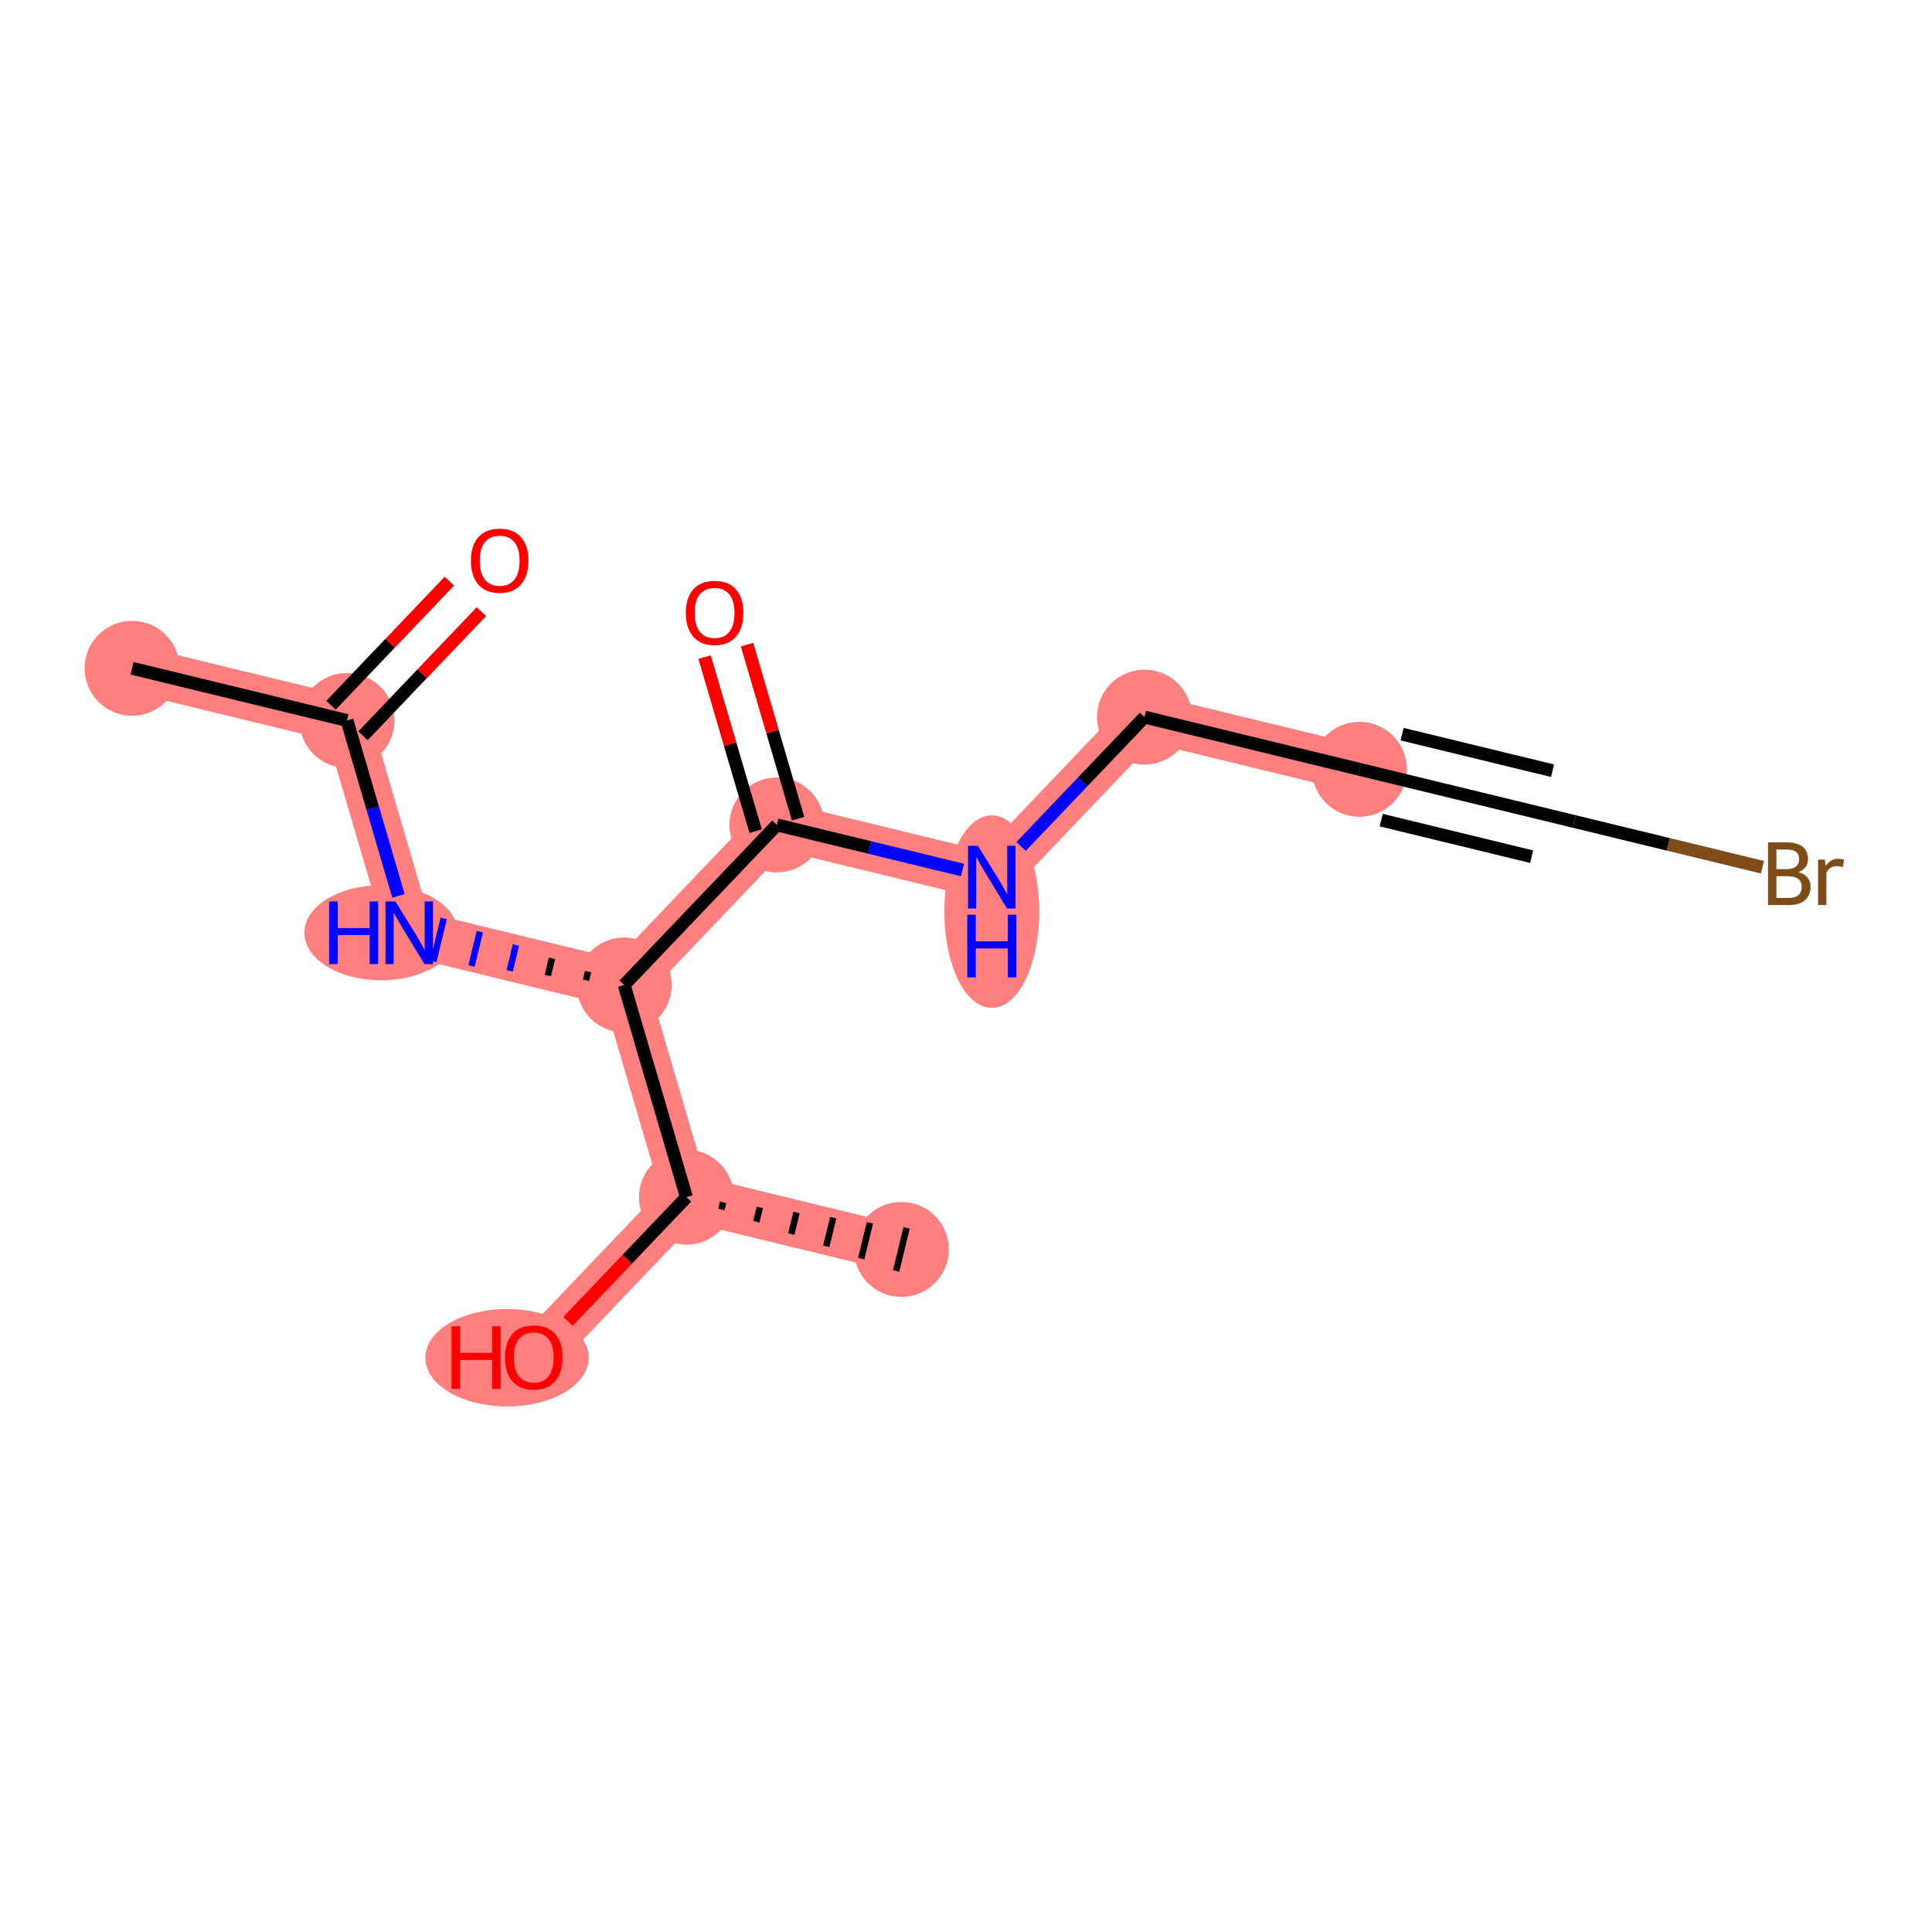 <?xml version='1.0' encoding='iso-8859-1'?>
<svg version='1.1' baseProfile='full'
              xmlns='http://www.w3.org/2000/svg'
                      xmlns:rdkit='http://www.rdkit.org/xml'
                      xmlns:xlink='http://www.w3.org/1999/xlink'
                  xml:space='preserve'
width='300px' height='300px' viewBox='0 0 300 300'>
<!-- END OF HEADER -->
<rect style='opacity:1.0;fill:#FFFFFF;stroke:none' width='300' height='300' x='0' y='0'> </rect>
<rect style='opacity:1.0;fill:#FFFFFF;stroke:none' width='300' height='300' x='0' y='0'> </rect>
<path d='M 20.506,103.772 L 53.88,111.879' style='fill:none;fill-rule:evenodd;stroke:#FF7F7F;stroke-width:7.3px;stroke-linecap:butt;stroke-linejoin:miter;stroke-opacity:1' />
<path d='M 53.88,111.879 L 63.547,144.837' style='fill:none;fill-rule:evenodd;stroke:#FF7F7F;stroke-width:7.3px;stroke-linecap:butt;stroke-linejoin:miter;stroke-opacity:1' />
<path d='M 63.547,144.837 L 96.922,152.944' style='fill:none;fill-rule:evenodd;stroke:#FF7F7F;stroke-width:7.3px;stroke-linecap:butt;stroke-linejoin:miter;stroke-opacity:1' />
<path d='M 96.922,152.944 L 120.631,128.094' style='fill:none;fill-rule:evenodd;stroke:#FF7F7F;stroke-width:7.3px;stroke-linecap:butt;stroke-linejoin:miter;stroke-opacity:1' />
<path d='M 96.922,152.944 L 106.589,185.901' style='fill:none;fill-rule:evenodd;stroke:#FF7F7F;stroke-width:7.3px;stroke-linecap:butt;stroke-linejoin:miter;stroke-opacity:1' />
<path d='M 120.631,128.094 L 154.006,136.201' style='fill:none;fill-rule:evenodd;stroke:#FF7F7F;stroke-width:7.3px;stroke-linecap:butt;stroke-linejoin:miter;stroke-opacity:1' />
<path d='M 154.006,136.201 L 177.714,111.351' style='fill:none;fill-rule:evenodd;stroke:#FF7F7F;stroke-width:7.3px;stroke-linecap:butt;stroke-linejoin:miter;stroke-opacity:1' />
<path d='M 177.714,111.351 L 211.089,119.458' style='fill:none;fill-rule:evenodd;stroke:#FF7F7F;stroke-width:7.3px;stroke-linecap:butt;stroke-linejoin:miter;stroke-opacity:1' />
<path d='M 106.589,185.901 L 139.964,194.008' style='fill:none;fill-rule:evenodd;stroke:#FF7F7F;stroke-width:7.3px;stroke-linecap:butt;stroke-linejoin:miter;stroke-opacity:1' />
<path d='M 106.589,185.901 L 82.88,210.751' style='fill:none;fill-rule:evenodd;stroke:#FF7F7F;stroke-width:7.3px;stroke-linecap:butt;stroke-linejoin:miter;stroke-opacity:1' />
<ellipse cx='20.506' cy='103.772' rx='6.869' ry='6.869'  style='fill:#FF7F7F;fill-rule:evenodd;stroke:#FF7F7F;stroke-width:1.0px;stroke-linecap:butt;stroke-linejoin:miter;stroke-opacity:1' />
<ellipse cx='53.88' cy='111.879' rx='6.869' ry='6.869'  style='fill:#FF7F7F;fill-rule:evenodd;stroke:#FF7F7F;stroke-width:1.0px;stroke-linecap:butt;stroke-linejoin:miter;stroke-opacity:1' />
<ellipse cx='59.171' cy='144.837' rx='11.405' ry='6.878'  style='fill:#FF7F7F;fill-rule:evenodd;stroke:#FF7F7F;stroke-width:1.0px;stroke-linecap:butt;stroke-linejoin:miter;stroke-opacity:1' />
<ellipse cx='96.922' cy='152.944' rx='6.869' ry='6.869'  style='fill:#FF7F7F;fill-rule:evenodd;stroke:#FF7F7F;stroke-width:1.0px;stroke-linecap:butt;stroke-linejoin:miter;stroke-opacity:1' />
<ellipse cx='120.631' cy='128.094' rx='6.869' ry='6.869'  style='fill:#FF7F7F;fill-rule:evenodd;stroke:#FF7F7F;stroke-width:1.0px;stroke-linecap:butt;stroke-linejoin:miter;stroke-opacity:1' />
<ellipse cx='154.006' cy='141.551' rx='6.869' ry='14.443'  style='fill:#FF7F7F;fill-rule:evenodd;stroke:#FF7F7F;stroke-width:1.0px;stroke-linecap:butt;stroke-linejoin:miter;stroke-opacity:1' />
<ellipse cx='177.714' cy='111.351' rx='6.869' ry='6.869'  style='fill:#FF7F7F;fill-rule:evenodd;stroke:#FF7F7F;stroke-width:1.0px;stroke-linecap:butt;stroke-linejoin:miter;stroke-opacity:1' />
<ellipse cx='211.089' cy='119.458' rx='6.869' ry='6.869'  style='fill:#FF7F7F;fill-rule:evenodd;stroke:#FF7F7F;stroke-width:1.0px;stroke-linecap:butt;stroke-linejoin:miter;stroke-opacity:1' />
<ellipse cx='106.589' cy='185.901' rx='6.869' ry='6.869'  style='fill:#FF7F7F;fill-rule:evenodd;stroke:#FF7F7F;stroke-width:1.0px;stroke-linecap:butt;stroke-linejoin:miter;stroke-opacity:1' />
<ellipse cx='139.964' cy='194.008' rx='6.869' ry='6.869'  style='fill:#FF7F7F;fill-rule:evenodd;stroke:#FF7F7F;stroke-width:1.0px;stroke-linecap:butt;stroke-linejoin:miter;stroke-opacity:1' />
<ellipse cx='78.731' cy='210.827' rx='12.182' ry='7.062'  style='fill:#FF7F7F;fill-rule:evenodd;stroke:#FF7F7F;stroke-width:1.0px;stroke-linecap:butt;stroke-linejoin:miter;stroke-opacity:1' />
<path class='bond-0 atom-0 atom-1' d='M 20.506,103.772 L 53.88,111.879' style='fill:none;fill-rule:evenodd;stroke:#000000;stroke-width:2.0px;stroke-linecap:butt;stroke-linejoin:miter;stroke-opacity:1' />
<path class='bond-1 atom-1 atom-2' d='M 56.365,114.25 L 65.558,104.615' style='fill:none;fill-rule:evenodd;stroke:#000000;stroke-width:2.0px;stroke-linecap:butt;stroke-linejoin:miter;stroke-opacity:1' />
<path class='bond-1 atom-1 atom-2' d='M 65.558,104.615 L 74.75,94.98' style='fill:none;fill-rule:evenodd;stroke:#FF0000;stroke-width:2.0px;stroke-linecap:butt;stroke-linejoin:miter;stroke-opacity:1' />
<path class='bond-1 atom-1 atom-2' d='M 51.395,109.509 L 60.588,99.874' style='fill:none;fill-rule:evenodd;stroke:#000000;stroke-width:2.0px;stroke-linecap:butt;stroke-linejoin:miter;stroke-opacity:1' />
<path class='bond-1 atom-1 atom-2' d='M 60.588,99.874 L 69.78,90.238' style='fill:none;fill-rule:evenodd;stroke:#FF0000;stroke-width:2.0px;stroke-linecap:butt;stroke-linejoin:miter;stroke-opacity:1' />
<path class='bond-2 atom-1 atom-3' d='M 53.88,111.879 L 57.875,125.497' style='fill:none;fill-rule:evenodd;stroke:#000000;stroke-width:2.0px;stroke-linecap:butt;stroke-linejoin:miter;stroke-opacity:1' />
<path class='bond-2 atom-1 atom-3' d='M 57.875,125.497 L 61.869,139.115' style='fill:none;fill-rule:evenodd;stroke:#0000FF;stroke-width:2.0px;stroke-linecap:butt;stroke-linejoin:miter;stroke-opacity:1' />
<path class='bond-3 atom-4 atom-3' d='M 91.319,150.876 L 90.994,152.211' style='fill:none;fill-rule:evenodd;stroke:#000000;stroke-width:1.0px;stroke-linecap:butt;stroke-linejoin:miter;stroke-opacity:1' />
<path class='bond-3 atom-4 atom-3' d='M 85.715,148.808 L 85.067,151.478' style='fill:none;fill-rule:evenodd;stroke:#000000;stroke-width:1.0px;stroke-linecap:butt;stroke-linejoin:miter;stroke-opacity:1' />
<path class='bond-3 atom-4 atom-3' d='M 80.112,146.74 L 79.139,150.745' style='fill:none;fill-rule:evenodd;stroke:#0000FF;stroke-width:1.0px;stroke-linecap:butt;stroke-linejoin:miter;stroke-opacity:1' />
<path class='bond-3 atom-4 atom-3' d='M 74.508,144.672 L 73.211,150.012' style='fill:none;fill-rule:evenodd;stroke:#0000FF;stroke-width:1.0px;stroke-linecap:butt;stroke-linejoin:miter;stroke-opacity:1' />
<path class='bond-3 atom-4 atom-3' d='M 68.905,142.604 L 67.284,149.279' style='fill:none;fill-rule:evenodd;stroke:#0000FF;stroke-width:1.0px;stroke-linecap:butt;stroke-linejoin:miter;stroke-opacity:1' />
<path class='bond-4 atom-4 atom-5' d='M 96.922,152.944 L 120.631,128.094' style='fill:none;fill-rule:evenodd;stroke:#000000;stroke-width:2.0px;stroke-linecap:butt;stroke-linejoin:miter;stroke-opacity:1' />
<path class='bond-11 atom-4 atom-12' d='M 96.922,152.944 L 106.589,185.901' style='fill:none;fill-rule:evenodd;stroke:#000000;stroke-width:2.0px;stroke-linecap:butt;stroke-linejoin:miter;stroke-opacity:1' />
<path class='bond-5 atom-5 atom-6' d='M 123.926,127.127 L 119.962,113.612' style='fill:none;fill-rule:evenodd;stroke:#000000;stroke-width:2.0px;stroke-linecap:butt;stroke-linejoin:miter;stroke-opacity:1' />
<path class='bond-5 atom-5 atom-6' d='M 119.962,113.612 L 115.998,100.098' style='fill:none;fill-rule:evenodd;stroke:#FF0000;stroke-width:2.0px;stroke-linecap:butt;stroke-linejoin:miter;stroke-opacity:1' />
<path class='bond-5 atom-5 atom-6' d='M 117.335,129.06 L 113.371,115.546' style='fill:none;fill-rule:evenodd;stroke:#000000;stroke-width:2.0px;stroke-linecap:butt;stroke-linejoin:miter;stroke-opacity:1' />
<path class='bond-5 atom-5 atom-6' d='M 113.371,115.546 L 109.407,102.031' style='fill:none;fill-rule:evenodd;stroke:#FF0000;stroke-width:2.0px;stroke-linecap:butt;stroke-linejoin:miter;stroke-opacity:1' />
<path class='bond-6 atom-5 atom-7' d='M 120.631,128.094 L 135.044,131.595' style='fill:none;fill-rule:evenodd;stroke:#000000;stroke-width:2.0px;stroke-linecap:butt;stroke-linejoin:miter;stroke-opacity:1' />
<path class='bond-6 atom-5 atom-7' d='M 135.044,131.595 L 149.458,135.096' style='fill:none;fill-rule:evenodd;stroke:#0000FF;stroke-width:2.0px;stroke-linecap:butt;stroke-linejoin:miter;stroke-opacity:1' />
<path class='bond-7 atom-7 atom-8' d='M 158.553,131.435 L 168.133,121.393' style='fill:none;fill-rule:evenodd;stroke:#0000FF;stroke-width:2.0px;stroke-linecap:butt;stroke-linejoin:miter;stroke-opacity:1' />
<path class='bond-7 atom-7 atom-8' d='M 168.133,121.393 L 177.714,111.351' style='fill:none;fill-rule:evenodd;stroke:#000000;stroke-width:2.0px;stroke-linecap:butt;stroke-linejoin:miter;stroke-opacity:1' />
<path class='bond-8 atom-8 atom-9' d='M 177.714,111.351 L 211.089,119.458' style='fill:none;fill-rule:evenodd;stroke:#000000;stroke-width:2.0px;stroke-linecap:butt;stroke-linejoin:miter;stroke-opacity:1' />
<path class='bond-9 atom-9 atom-10' d='M 211.089,119.458 L 244.464,127.565' style='fill:none;fill-rule:evenodd;stroke:#000000;stroke-width:2.0px;stroke-linecap:butt;stroke-linejoin:miter;stroke-opacity:1' />
<path class='bond-9 atom-9 atom-10' d='M 214.474,127.349 L 237.836,133.024' style='fill:none;fill-rule:evenodd;stroke:#000000;stroke-width:2.0px;stroke-linecap:butt;stroke-linejoin:miter;stroke-opacity:1' />
<path class='bond-9 atom-9 atom-10' d='M 217.717,113.999 L 241.079,119.674' style='fill:none;fill-rule:evenodd;stroke:#000000;stroke-width:2.0px;stroke-linecap:butt;stroke-linejoin:miter;stroke-opacity:1' />
<path class='bond-10 atom-10 atom-11' d='M 244.464,127.565 L 259.07,131.113' style='fill:none;fill-rule:evenodd;stroke:#000000;stroke-width:2.0px;stroke-linecap:butt;stroke-linejoin:miter;stroke-opacity:1' />
<path class='bond-10 atom-10 atom-11' d='M 259.07,131.113 L 273.676,134.661' style='fill:none;fill-rule:evenodd;stroke:#7F4C19;stroke-width:2.0px;stroke-linecap:butt;stroke-linejoin:miter;stroke-opacity:1' />
<path class='bond-12 atom-12 atom-13' d='M 112.016,187.808 L 112.286,186.696' style='fill:none;fill-rule:evenodd;stroke:#000000;stroke-width:1.0px;stroke-linecap:butt;stroke-linejoin:miter;stroke-opacity:1' />
<path class='bond-12 atom-12 atom-13' d='M 117.443,189.716 L 117.984,187.491' style='fill:none;fill-rule:evenodd;stroke:#000000;stroke-width:1.0px;stroke-linecap:butt;stroke-linejoin:miter;stroke-opacity:1' />
<path class='bond-12 atom-12 atom-13' d='M 122.871,191.623 L 123.681,188.286' style='fill:none;fill-rule:evenodd;stroke:#000000;stroke-width:1.0px;stroke-linecap:butt;stroke-linejoin:miter;stroke-opacity:1' />
<path class='bond-12 atom-12 atom-13' d='M 128.298,193.531 L 129.379,189.081' style='fill:none;fill-rule:evenodd;stroke:#000000;stroke-width:1.0px;stroke-linecap:butt;stroke-linejoin:miter;stroke-opacity:1' />
<path class='bond-12 atom-12 atom-13' d='M 133.725,195.438 L 135.077,189.876' style='fill:none;fill-rule:evenodd;stroke:#000000;stroke-width:1.0px;stroke-linecap:butt;stroke-linejoin:miter;stroke-opacity:1' />
<path class='bond-12 atom-12 atom-13' d='M 139.153,197.346 L 140.774,190.671' style='fill:none;fill-rule:evenodd;stroke:#000000;stroke-width:1.0px;stroke-linecap:butt;stroke-linejoin:miter;stroke-opacity:1' />
<path class='bond-13 atom-12 atom-14' d='M 106.589,185.901 L 97.396,195.536' style='fill:none;fill-rule:evenodd;stroke:#000000;stroke-width:2.0px;stroke-linecap:butt;stroke-linejoin:miter;stroke-opacity:1' />
<path class='bond-13 atom-12 atom-14' d='M 97.396,195.536 L 88.204,205.171' style='fill:none;fill-rule:evenodd;stroke:#FF0000;stroke-width:2.0px;stroke-linecap:butt;stroke-linejoin:miter;stroke-opacity:1' />
<path  class='atom-2' d='M 73.124 87.057
Q 73.124 84.721, 74.278 83.416
Q 75.432 82.111, 77.589 82.111
Q 79.746 82.111, 80.9 83.416
Q 82.054 84.721, 82.054 87.057
Q 82.054 89.42, 80.886 90.766
Q 79.718 92.099, 77.589 92.099
Q 75.446 92.099, 74.278 90.766
Q 73.124 89.434, 73.124 87.057
M 77.589 91
Q 79.073 91, 79.87 90.011
Q 80.68 89.008, 80.68 87.057
Q 80.68 85.147, 79.87 84.186
Q 79.073 83.21, 77.589 83.21
Q 76.105 83.21, 75.295 84.172
Q 74.498 85.133, 74.498 87.057
Q 74.498 89.021, 75.295 90.011
Q 76.105 91, 77.589 91
' fill='#FF0000'/>
<path  class='atom-3' d='M 51.107 139.973
L 52.426 139.973
L 52.426 144.108
L 57.399 144.108
L 57.399 139.973
L 58.718 139.973
L 58.718 149.7
L 57.399 149.7
L 57.399 145.208
L 52.426 145.208
L 52.426 149.7
L 51.107 149.7
L 51.107 139.973
' fill='#0000FF'/>
<path  class='atom-3' d='M 61.397 139.973
L 64.584 145.125
Q 64.9 145.633, 65.409 146.554
Q 65.917 147.474, 65.944 147.529
L 65.944 139.973
L 67.236 139.973
L 67.236 149.7
L 65.903 149.7
L 62.482 144.067
Q 62.084 143.408, 61.658 142.652
Q 61.246 141.897, 61.122 141.663
L 61.122 149.7
L 59.858 149.7
L 59.858 139.973
L 61.397 139.973
' fill='#0000FF'/>
<path  class='atom-6' d='M 106.499 95.164
Q 106.499 92.829, 107.653 91.523
Q 108.807 90.218, 110.964 90.218
Q 113.121 90.218, 114.275 91.523
Q 115.429 92.829, 115.429 95.164
Q 115.429 97.527, 114.261 98.873
Q 113.093 100.206, 110.964 100.206
Q 108.821 100.206, 107.653 98.873
Q 106.499 97.541, 106.499 95.164
M 110.964 99.107
Q 112.448 99.107, 113.245 98.118
Q 114.055 97.115, 114.055 95.164
Q 114.055 93.254, 113.245 92.293
Q 112.448 91.317, 110.964 91.317
Q 109.48 91.317, 108.67 92.279
Q 107.873 93.241, 107.873 95.164
Q 107.873 97.129, 108.67 98.118
Q 109.48 99.107, 110.964 99.107
' fill='#FF0000'/>
<path  class='atom-7' d='M 151.856 131.338
L 155.043 136.489
Q 155.359 136.998, 155.867 137.918
Q 156.375 138.839, 156.403 138.894
L 156.403 131.338
L 157.694 131.338
L 157.694 141.064
L 156.362 141.064
L 152.941 135.432
Q 152.542 134.772, 152.117 134.016
Q 151.704 133.261, 151.581 133.027
L 151.581 141.064
L 150.317 141.064
L 150.317 131.338
L 151.856 131.338
' fill='#0000FF'/>
<path  class='atom-7' d='M 150.2 142.037
L 151.519 142.037
L 151.519 146.172
L 156.492 146.172
L 156.492 142.037
L 157.811 142.037
L 157.811 151.764
L 156.492 151.764
L 156.492 147.271
L 151.519 147.271
L 151.519 151.764
L 150.2 151.764
L 150.2 142.037
' fill='#0000FF'/>
<path  class='atom-11' d='M 279.261 135.425
Q 280.195 135.686, 280.662 136.263
Q 281.143 136.826, 281.143 137.664
Q 281.143 139.011, 280.278 139.78
Q 279.426 140.536, 277.805 140.536
L 274.535 140.536
L 274.535 130.809
L 277.406 130.809
Q 279.069 130.809, 279.907 131.482
Q 280.745 132.155, 280.745 133.392
Q 280.745 134.862, 279.261 135.425
M 275.84 131.908
L 275.84 134.958
L 277.406 134.958
Q 278.368 134.958, 278.863 134.573
Q 279.371 134.175, 279.371 133.392
Q 279.371 131.908, 277.406 131.908
L 275.84 131.908
M 277.805 139.436
Q 278.753 139.436, 279.261 138.983
Q 279.769 138.53, 279.769 137.664
Q 279.769 136.867, 279.206 136.469
Q 278.656 136.057, 277.599 136.057
L 275.84 136.057
L 275.84 139.436
L 277.805 139.436
' fill='#7F4C19'/>
<path  class='atom-11' d='M 283.355 133.474
L 283.506 134.45
Q 284.248 133.35, 285.457 133.35
Q 285.842 133.35, 286.364 133.488
L 286.158 134.642
Q 285.567 134.504, 285.237 134.504
Q 284.66 134.504, 284.275 134.738
Q 283.904 134.958, 283.602 135.494
L 283.602 140.536
L 282.311 140.536
L 282.311 133.474
L 283.355 133.474
' fill='#7F4C19'/>
<path  class='atom-14' d='M 70.117 205.943
L 71.436 205.943
L 71.436 210.078
L 76.409 210.078
L 76.409 205.943
L 77.728 205.943
L 77.728 215.669
L 76.409 215.669
L 76.409 211.177
L 71.436 211.177
L 71.436 215.669
L 70.117 215.669
L 70.117 205.943
' fill='#FF0000'/>
<path  class='atom-14' d='M 78.415 210.778
Q 78.415 208.443, 79.569 207.138
Q 80.723 205.833, 82.88 205.833
Q 85.037 205.833, 86.191 207.138
Q 87.345 208.443, 87.345 210.778
Q 87.345 213.141, 86.177 214.488
Q 85.01 215.82, 82.88 215.82
Q 80.737 215.82, 79.569 214.488
Q 78.415 213.155, 78.415 210.778
M 82.88 214.721
Q 84.364 214.721, 85.161 213.732
Q 85.971 212.729, 85.971 210.778
Q 85.971 208.869, 85.161 207.907
Q 84.364 206.932, 82.88 206.932
Q 81.396 206.932, 80.586 207.893
Q 79.789 208.855, 79.789 210.778
Q 79.789 212.743, 80.586 213.732
Q 81.396 214.721, 82.88 214.721
' fill='#FF0000'/>
</svg>

